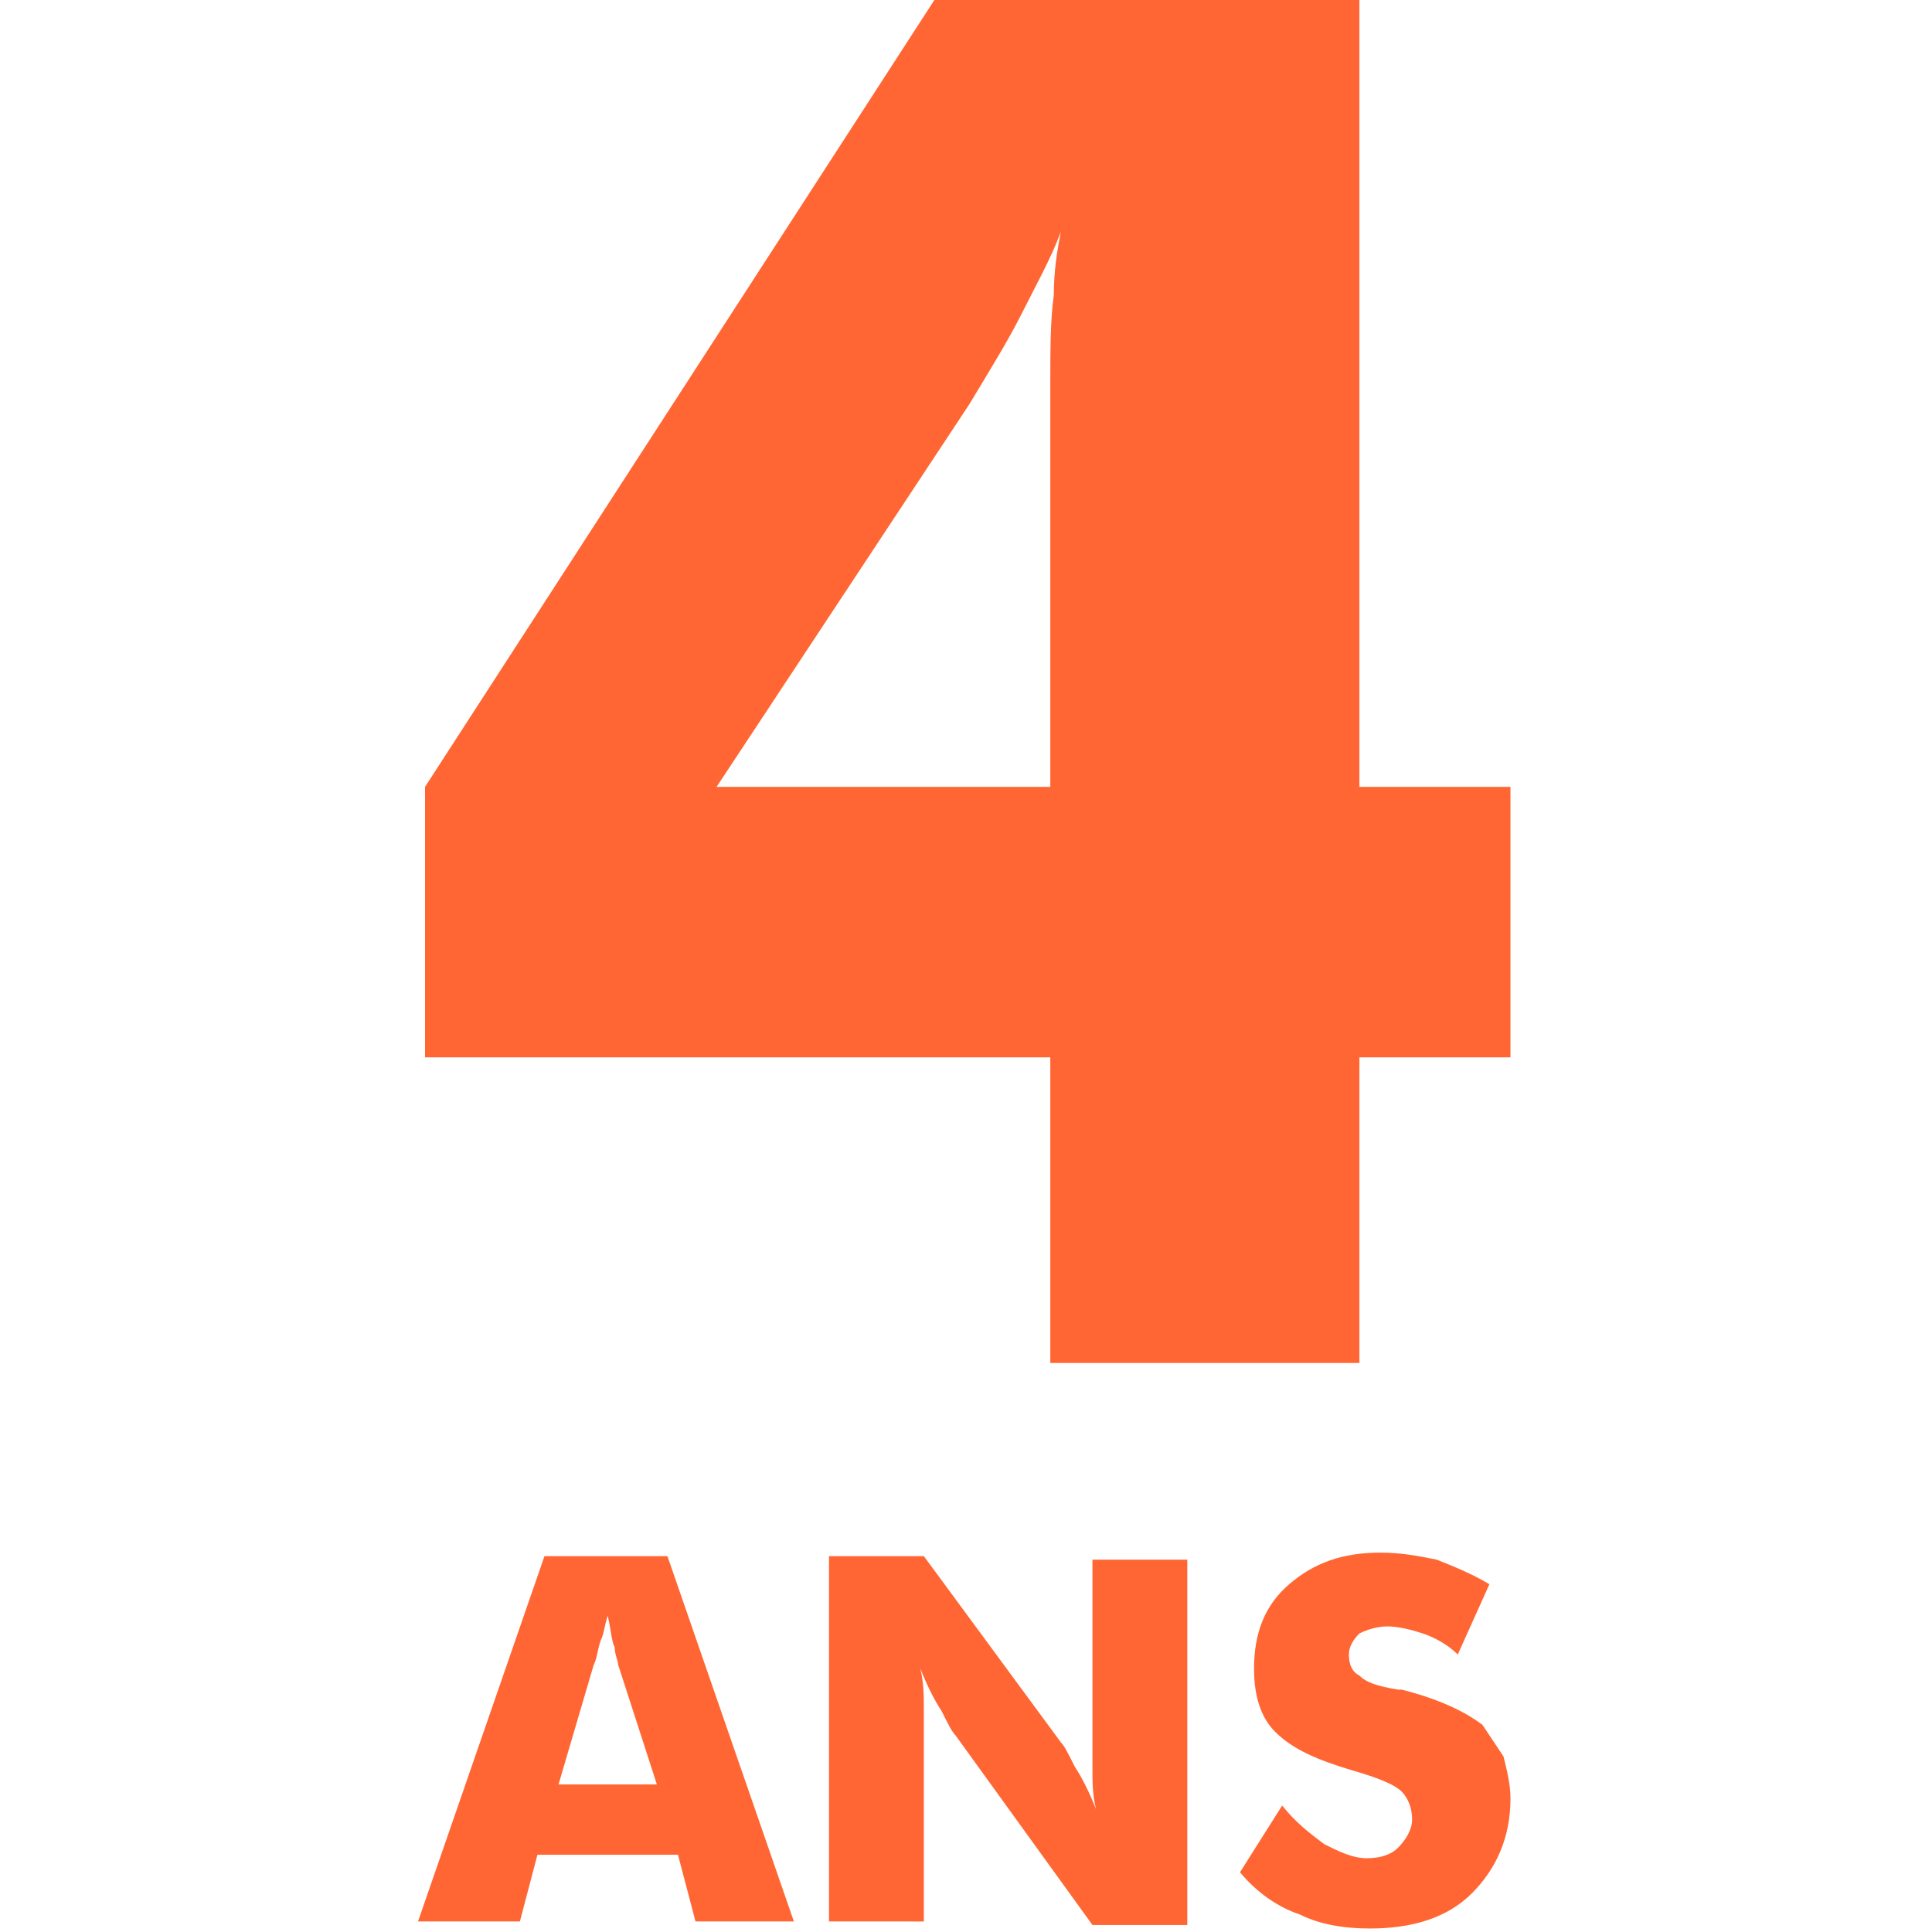 <?xml version="1.0" encoding="utf-8"?>
<!-- Generator: Adobe Illustrator 23.1.1, SVG Export Plug-In . SVG Version: 6.00 Build 0)  -->
<svg version="1.1" id="Calque_1" xmlns="http://www.w3.org/2000/svg" xmlns:xlink="http://www.w3.org/1999/xlink" x="0px" y="0px"
	 viewBox="0 0 55 55" style="enable-background:new 0 0 55 55;" xml:space="preserve">
<style type="text/css">
	.st0{fill:#FF6633;}
</style>
<g>
	<g>
		<path class="st0" d="M29.9,38.8v-8.7H12.1v-7.7L26.6,0h12.1v22.4H43v7.7h-4.3v8.7H29.9z M29.9,22.4V11c0-1,0-1.9,0.1-2.6
			c0-0.7,0.1-1.3,0.2-1.8c-0.3,0.8-0.7,1.5-1.1,2.3s-0.9,1.6-1.5,2.6l-7.2,10.9H29.9z"/>
	</g>
	<g>
		<path class="st0" d="M11.9,54.7l3.6-10.4H19l3.6,10.4h-2.8l-0.5-1.9h-4l-0.5,1.9C14.8,54.7,11.9,54.7,11.9,54.7z M15.9,50.8h2.8
			l-1.1-3.4c0-0.1-0.1-0.3-0.1-0.5c-0.1-0.2-0.1-0.5-0.2-0.9c-0.1,0.3-0.1,0.5-0.2,0.7C17,47,17,47.2,16.9,47.4L15.9,50.8z"/>
		<path class="st0" d="M23.6,54.7V44.3h2.7l3.9,5.3c0.1,0.1,0.2,0.3,0.4,0.7c0.2,0.3,0.4,0.7,0.6,1.2c-0.1-0.4-0.1-0.8-0.1-1.1
			s0-0.6,0-0.9v-5.1h2.7v10.4h-2.7l-3.9-5.4c-0.1-0.1-0.2-0.3-0.4-0.7c-0.2-0.3-0.4-0.7-0.6-1.2c0.1,0.4,0.1,0.8,0.1,1.2
			c0,0.3,0,0.6,0,0.9v5.1H23.6z"/>
		<path class="st0" d="M36.5,51.4c0.4,0.5,0.8,0.8,1.2,1.1c0.4,0.2,0.8,0.4,1.2,0.4s0.7-0.1,0.9-0.3s0.4-0.5,0.4-0.8
			s-0.1-0.6-0.3-0.8s-0.7-0.4-1.4-0.6c-1-0.3-1.7-0.6-2.2-1.1c-0.4-0.4-0.6-1-0.6-1.8c0-1,0.3-1.8,1-2.4c0.7-0.6,1.5-0.9,2.6-0.9
			c0.6,0,1.1,0.1,1.6,0.2c0.5,0.2,1,0.4,1.5,0.7l-0.9,2c-0.3-0.3-0.7-0.5-1-0.6s-0.7-0.2-1-0.2s-0.6,0.1-0.8,0.2
			c-0.2,0.2-0.3,0.4-0.3,0.6c0,0.3,0.1,0.5,0.3,0.6c0.2,0.2,0.5,0.3,1.1,0.4h0.1c1.2,0.3,1.9,0.7,2.3,1c0.2,0.3,0.4,0.6,0.6,0.9
			c0.1,0.4,0.2,0.8,0.2,1.2c0,1.1-0.4,2-1.1,2.7c-0.7,0.7-1.7,1-2.9,1c-0.7,0-1.4-0.1-2-0.4c-0.6-0.2-1.2-0.6-1.7-1.2L36.5,51.4z"/>
	</g>
</g>
</svg>
